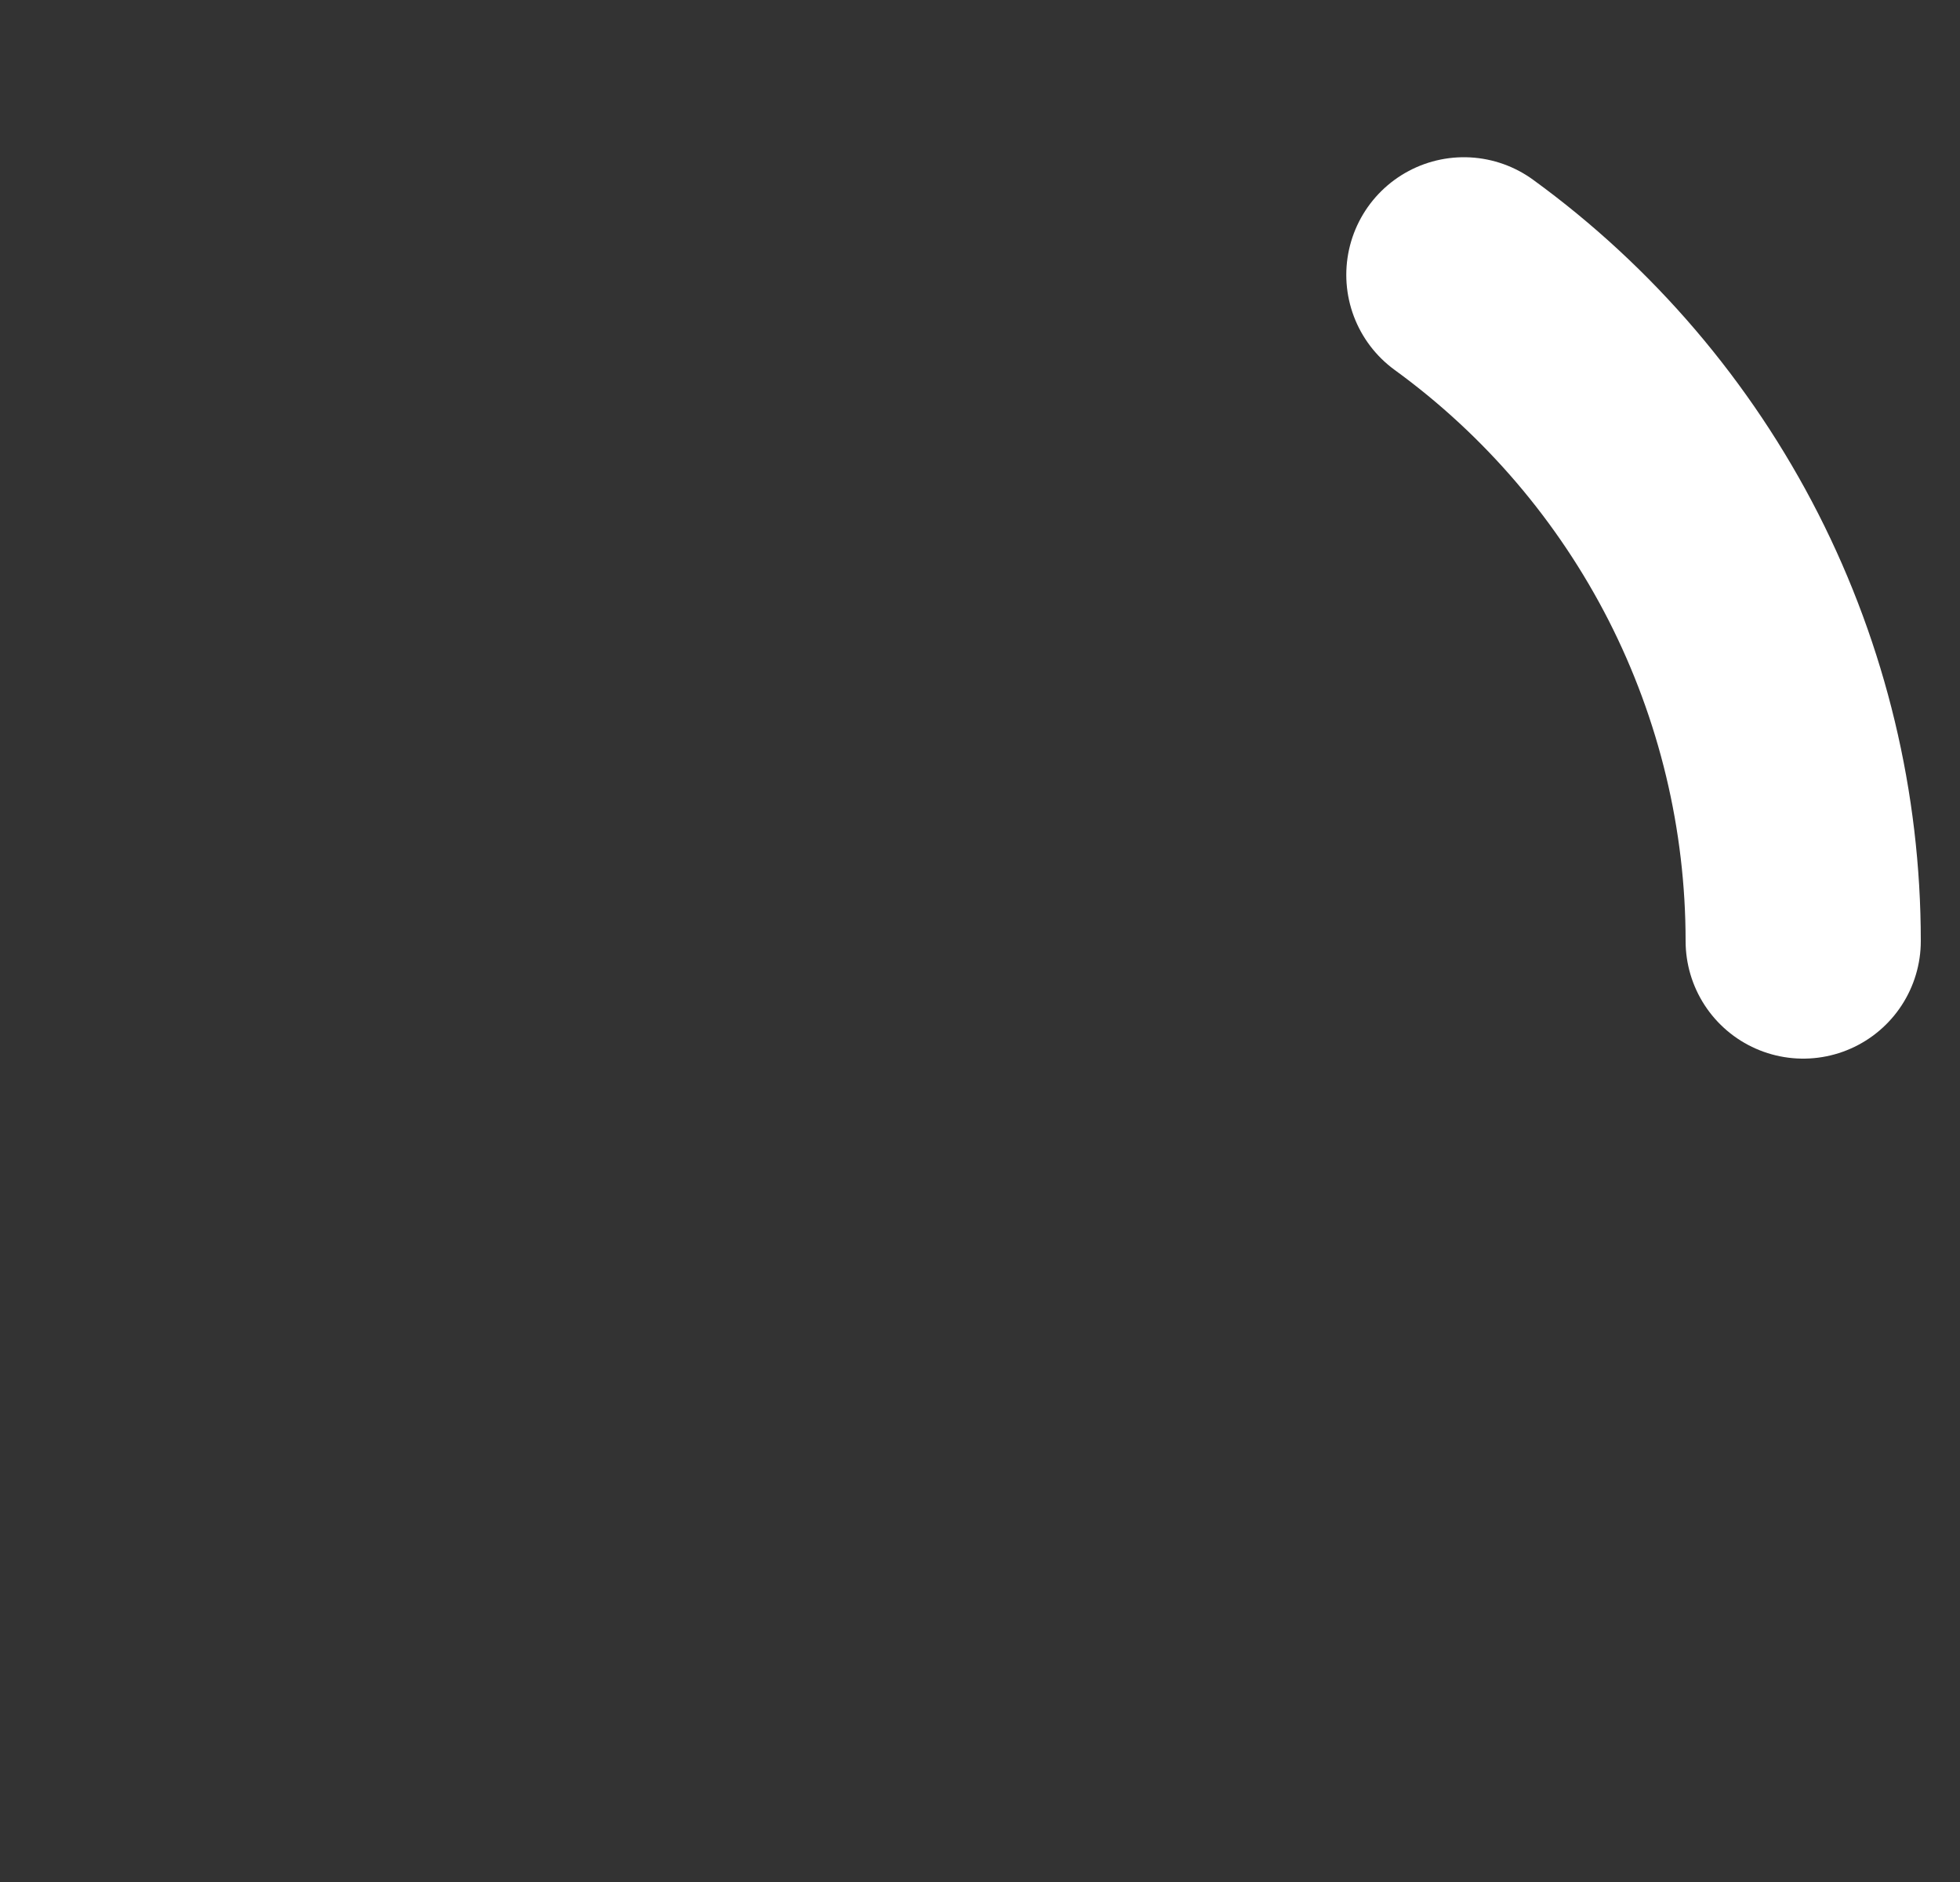 <svg width="25" height="24" viewBox="0 0 25 24" fill="none" xmlns="http://www.w3.org/2000/svg">
<rect x="0" y="0" width="25" height="24" fill="#333333" stroke="none"/>
<g clip-path="url(#clip0_1217_2699)">
<path d="M23 12C23 10.343 22.608 8.71 21.856 7.233C21.103 5.757 20.012 4.479 18.672 3.505" stroke="white" stroke-width="3" stroke-linecap="round"/>
</g>
<defs>
<clipPath id="clip0_1217_2699">
<rect width="24" height="24" fill="white" transform="translate(0.5)"/>
</clipPath>
</defs>
</svg>
